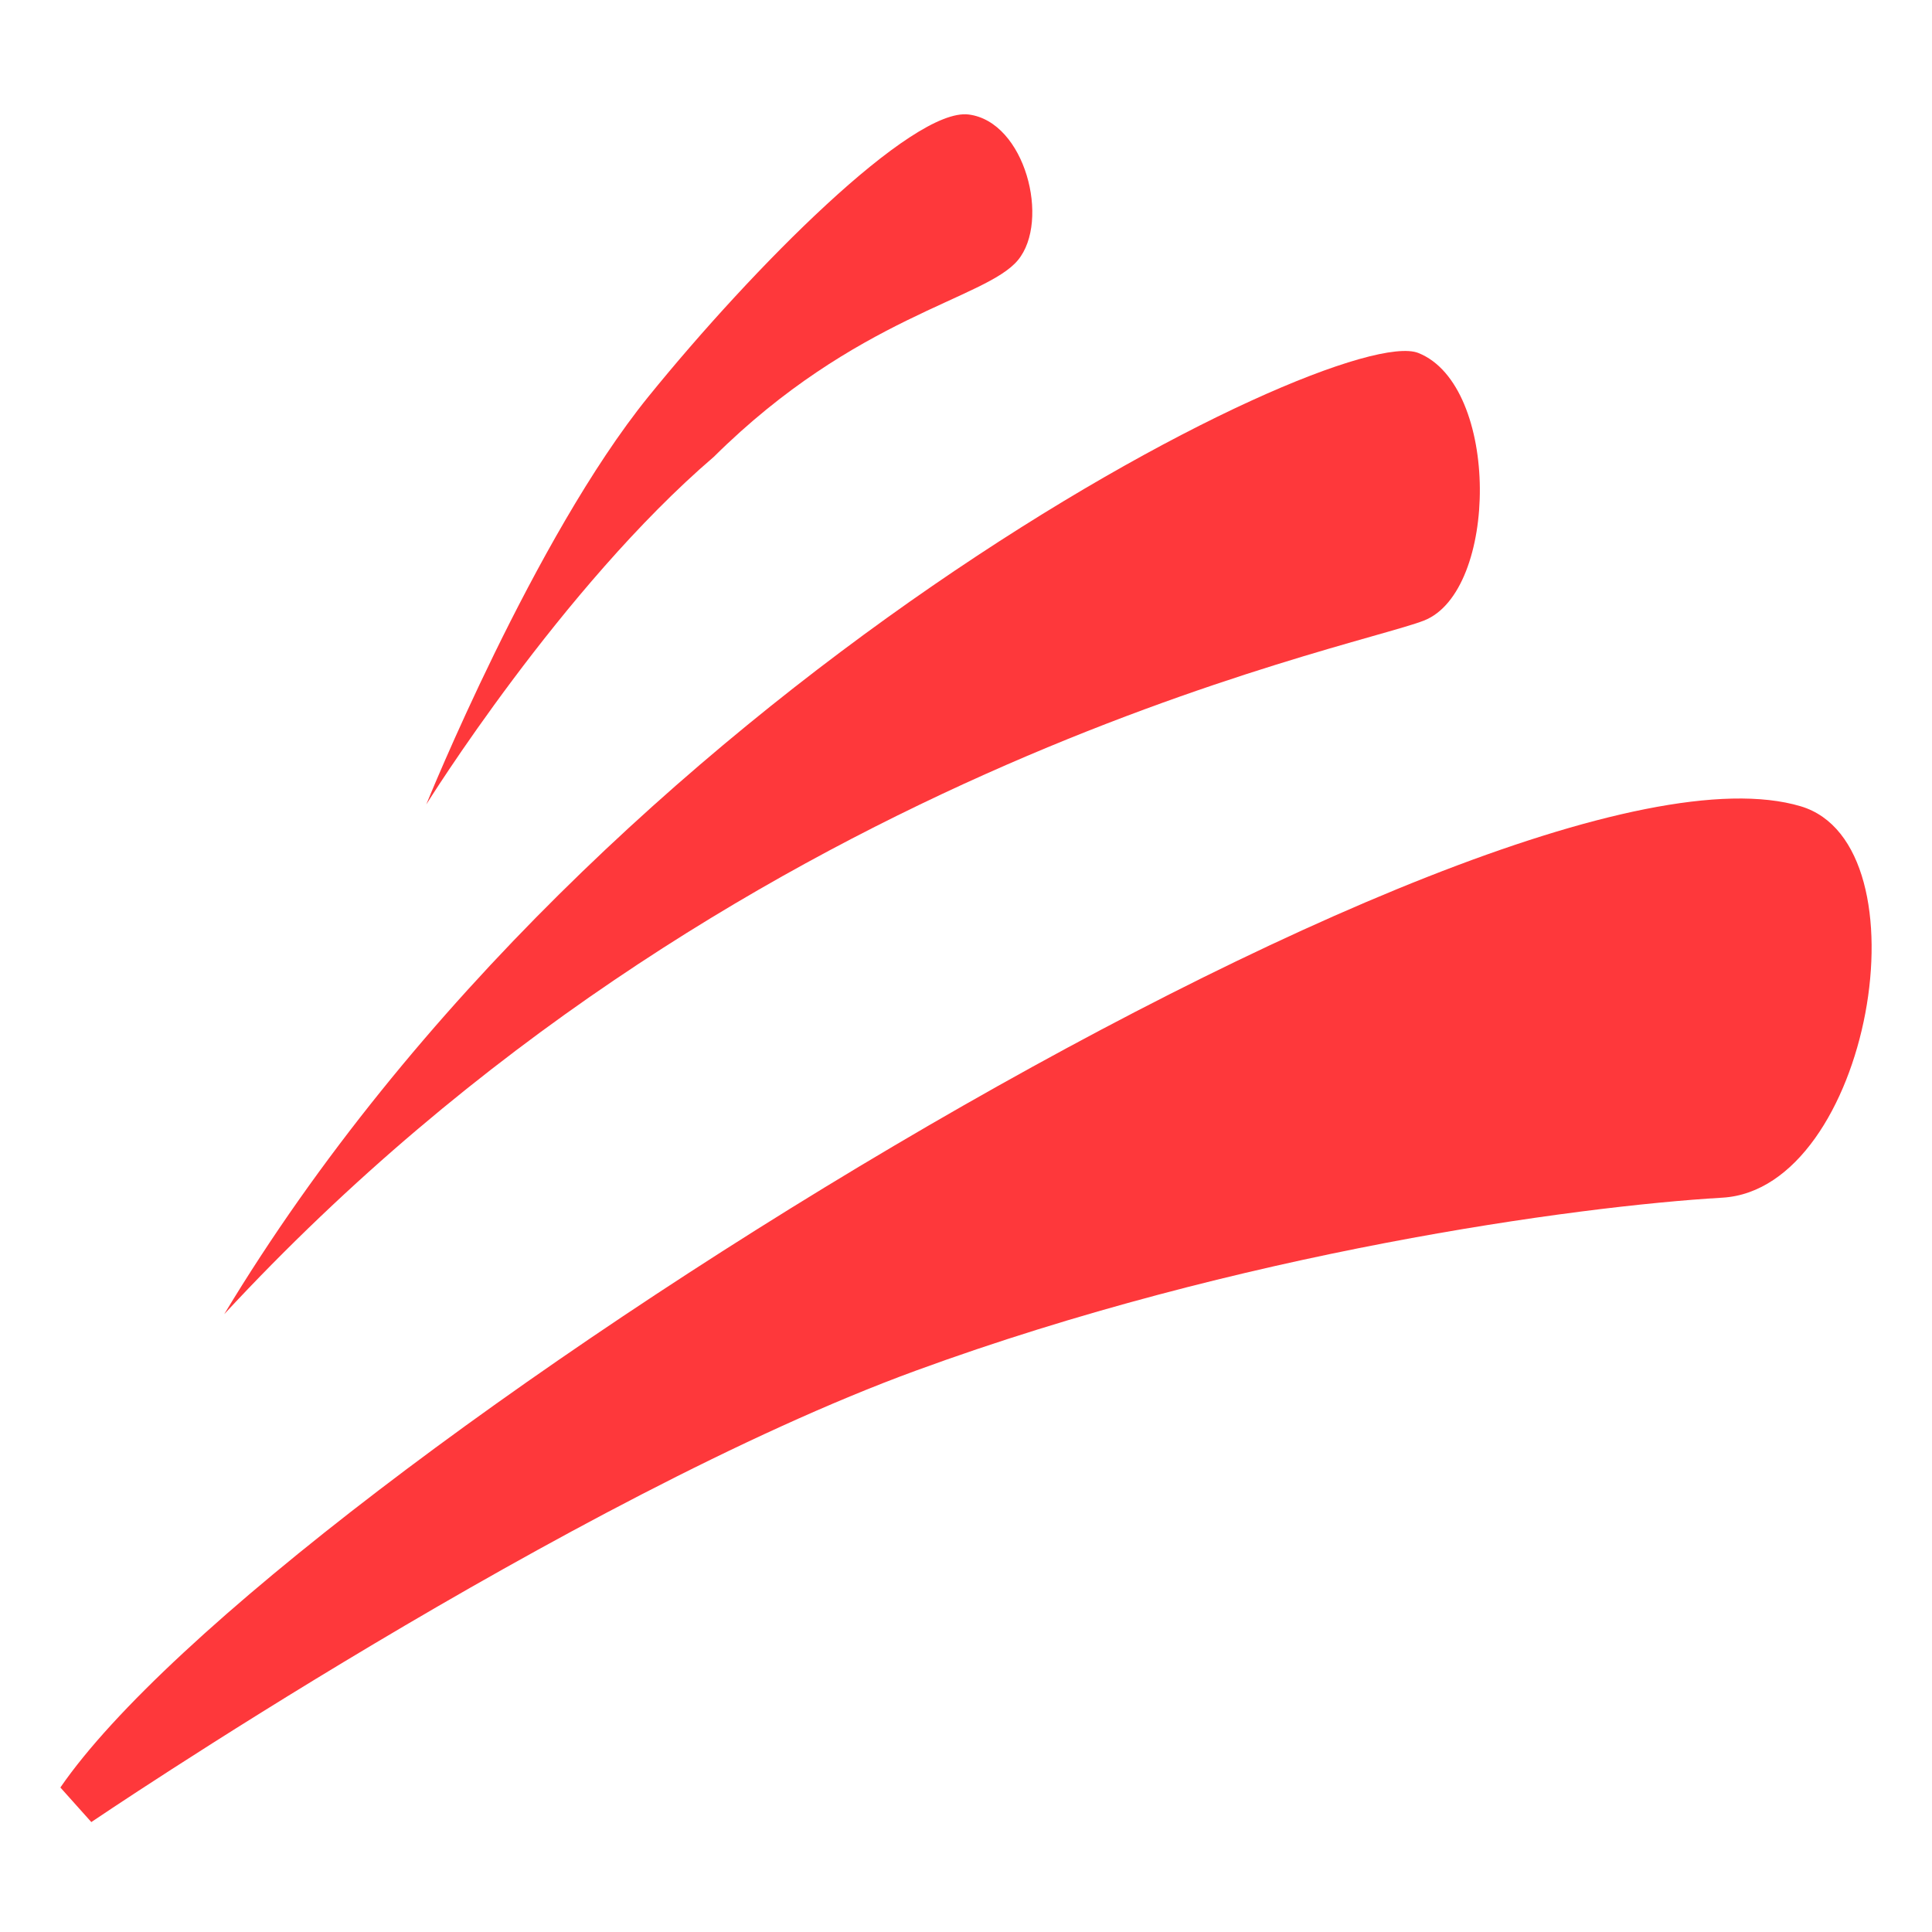 <svg width="128" height="128" viewBox="0 0 128 128" fill="none" xmlns="http://www.w3.org/2000/svg">
<path d="M94.335 41.116C89.39 43.046 48.263 51.014 14.855 87.068C39.941 45.458 88.546 21.216 93.973 23.387C99.401 25.558 99.28 39.186 94.335 41.116Z" fill="#FE383B"/>
<path d="M119.301 53.418C98.677 47.267 18.111 97.922 4 118.426L6.05 120.717C6.05 120.717 37.842 99.165 60.686 90.806C82.123 82.963 104.346 79.924 114.115 79.349C123.884 78.774 127.864 55.972 119.301 53.418Z" fill="#FE383B"/>
<path d="M64.183 7.587C67.922 8.07 69.594 14.632 67.44 17.236C65.285 19.84 56.718 20.922 47.298 30.261C37.167 38.945 28.242 53.297 28.242 53.297C28.242 53.297 35.391 35.614 42.956 26.281C49.912 17.7 60.444 7.105 64.183 7.587Z" fill="#FE383B"/>
</svg>
